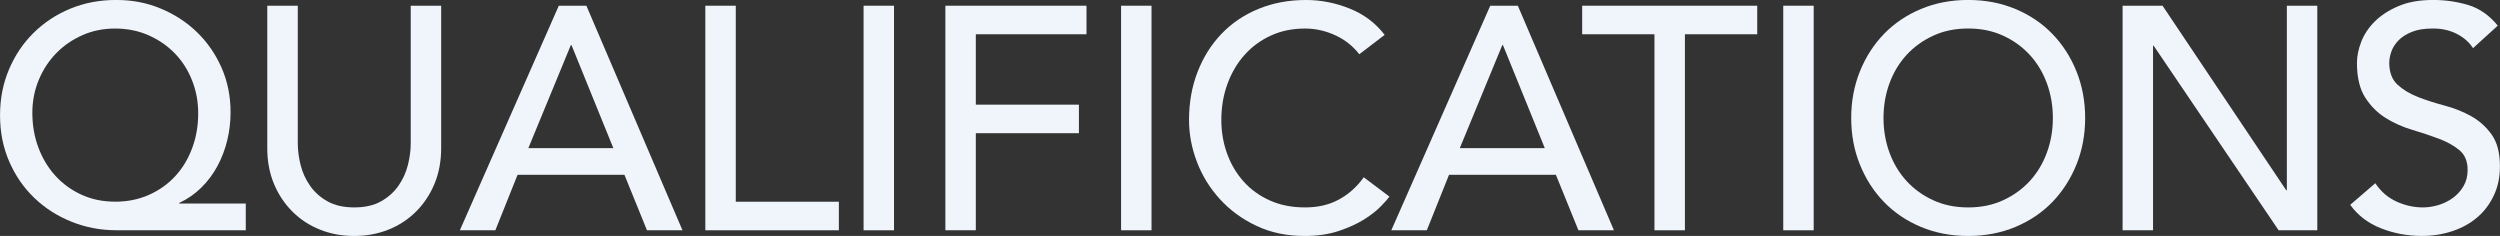 <svg height="64.73" viewBox="0 0 685.81 64.73" width="685.81" xmlns="http://www.w3.org/2000/svg"><rect x="0" y="0" width="685.81" height="64.73" fill="#333333" stroke="none"/><g fill="#f0f5fc"><path d="m67.42 63.16h-35.49c-4.35 0-8.47-.78-12.35-2.35-3.89-1.57-7.28-3.74-10.18-6.53-2.9-2.78-5.19-6.1-6.87-9.96s-2.52-8.08-2.52-12.66.81-8.71 2.44-12.57c1.62-3.86 3.87-7.21 6.74-10.05s6.23-5.06 10.09-6.66c3.86-1.59 8.05-2.39 12.57-2.39s8.42.78 12.22 2.35 7.12 3.73 9.96 6.48 5.09 6 6.74 9.74 2.48 7.82 2.48 12.22c0 2.61-.3 5.18-.91 7.7s-1.51 4.89-2.7 7.09c-1.19 2.21-2.67 4.18-4.44 5.92s-3.78 3.13-6.05 4.18v.17h18.27v7.31zm-35.84-7.83c3.36 0 6.45-.62 9.27-1.87 2.81-1.25 5.22-2.96 7.22-5.13s3.55-4.74 4.65-7.7 1.65-6.12 1.65-9.48-.57-6.29-1.7-9.14c-1.13-2.84-2.71-5.31-4.74-7.39-2.03-2.09-4.44-3.74-7.22-4.96s-5.83-1.83-9.13-1.83-6.25.61-9 1.83-5.15 2.87-7.18 4.96-3.63 4.54-4.79 7.35-1.74 5.82-1.74 9c0 3.37.55 6.53 1.65 9.48 1.1 2.96 2.65 5.54 4.65 7.74 2 2.21 4.39 3.94 7.18 5.22 2.78 1.28 5.86 1.91 9.22 1.91z"/><path d="m81.69 1.57v37.76c0 1.91.26 3.9.78 5.96s1.39 3.96 2.61 5.7 2.81 3.16 4.79 4.26c1.97 1.1 4.41 1.65 7.31 1.65s5.34-.55 7.31-1.65 3.57-2.52 4.79-4.26 2.09-3.64 2.61-5.7.78-4.04.78-5.96v-37.76h8.35v39.06c0 3.6-.61 6.86-1.83 9.79s-2.9 5.47-5.05 7.61-4.67 3.8-7.57 4.96-6.03 1.74-9.4 1.74-6.5-.58-9.4-1.74-5.42-2.81-7.57-4.96-3.83-4.68-5.05-7.61-1.83-6.19-1.83-9.79v-39.06h8.35z"/><path d="m153.29 1.57h7.57l26.36 61.6h-9.74l-6.18-15.22h-29.32l-6.09 15.22h-9.74zm14.96 39.06-11.48-28.27h-.17l-11.66 28.27h23.32z"/><path d="m193.49 1.57h8.35v53.77h28.28v7.83h-36.63z"/><path d="m236.9 1.57h8.35v61.6h-8.35z"/><path d="m259.34 1.57h38.71v7.83h-30.36v19.31h28.28v7.83h-28.28v26.62h-8.35z"/><path d="m307.54 1.57h8.35v61.6h-8.35z"/><path d="m372.88 14.88c-1.74-2.26-3.94-4-6.61-5.22s-5.42-1.83-8.27-1.83c-3.48 0-6.63.65-9.44 1.96-2.81 1.3-5.22 3.09-7.22 5.35s-3.55 4.92-4.65 7.96-1.65 6.31-1.65 9.79c0 3.25.52 6.32 1.57 9.22 1.04 2.9 2.55 5.45 4.52 7.66s4.38 3.95 7.22 5.22c2.84 1.28 6.06 1.91 9.66 1.91s6.64-.72 9.31-2.18c2.67-1.45 4.93-3.48 6.79-6.09l7.05 5.31c-.46.64-1.28 1.55-2.44 2.74s-2.7 2.38-4.61 3.57-4.22 2.23-6.92 3.13-5.82 1.35-9.35 1.35c-4.87 0-9.27-.93-13.18-2.78s-7.25-4.29-10-7.31c-2.75-3.01-4.86-6.42-6.31-10.22s-2.17-7.64-2.17-11.53c0-4.75.78-9.15 2.35-13.18s3.75-7.51 6.57-10.44c2.81-2.93 6.19-5.21 10.13-6.83s8.29-2.44 13.05-2.44c4.06 0 8.05.78 11.96 2.35 3.92 1.57 7.12 3.97 9.61 7.22l-6.96 5.31z"/><path d="m408.81 1.57h7.57l26.36 61.6h-9.74l-6.18-15.22h-29.32l-6.09 15.22h-9.74zm14.96 39.06-11.48-28.27h-.17l-11.66 28.27h23.32z"/><path d="m453.87 9.4h-19.84v-7.83h48.02v7.83h-19.84v53.77h-8.35v-53.77z"/><path d="m489.19 1.57h8.35v61.6h-8.35z"/><path d="m539.92 64.73c-4.7 0-9.02-.83-12.96-2.48s-7.32-3.93-10.13-6.83-5.02-6.32-6.61-10.27c-1.6-3.94-2.39-8.21-2.39-12.79s.8-8.84 2.39-12.79c1.59-3.94 3.8-7.37 6.61-10.27s6.19-5.18 10.13-6.83 8.27-2.48 12.96-2.48 9.02.83 12.96 2.48 7.32 3.93 10.13 6.83 5.02 6.32 6.61 10.27c1.59 3.94 2.39 8.21 2.39 12.79s-.8 8.85-2.39 12.79c-1.6 3.94-3.8 7.37-6.61 10.27s-6.19 5.18-10.13 6.83c-3.95 1.65-8.27 2.48-12.96 2.48zm0-7.83c3.54 0 6.73-.65 9.57-1.96 2.84-1.3 5.28-3.06 7.31-5.26s3.6-4.8 4.7-7.79 1.65-6.16 1.65-9.53-.55-6.54-1.65-9.53-2.67-5.58-4.7-7.79c-2.03-2.2-4.47-3.96-7.31-5.26-2.84-1.31-6.03-1.96-9.57-1.96s-6.73.65-9.57 1.96c-2.84 1.3-5.28 3.06-7.31 5.26-2.03 2.21-3.6 4.8-4.7 7.79s-1.65 6.16-1.65 9.53.55 6.54 1.65 9.53 2.67 5.58 4.7 7.79 4.46 3.96 7.31 5.26c2.84 1.31 6.03 1.96 9.57 1.96z"/><path d="m582.28 1.57h10.96l33.93 50.63h.17v-50.63h8.35v61.6h-10.61l-34.28-50.63h-.17v50.63h-8.35z"/><path d="m651.62 50.29c1.51 2.26 3.44 3.93 5.79 5s4.77 1.61 7.26 1.61c1.39 0 2.81-.22 4.26-.65 1.45-.44 2.77-1.09 3.96-1.96s2.16-1.94 2.91-3.22 1.13-2.75 1.13-4.44c0-2.38-.75-4.19-2.26-5.44s-3.38-2.29-5.61-3.13-4.67-1.65-7.31-2.44c-2.64-.78-5.08-1.87-7.31-3.26s-4.1-3.26-5.61-5.61-2.26-5.52-2.26-9.53c0-1.8.39-3.71 1.17-5.74s2.01-3.89 3.7-5.57c1.68-1.68 3.84-3.09 6.48-4.22s5.81-1.7 9.53-1.7c3.36 0 6.58.46 9.66 1.39 3.07.93 5.77 2.81 8.09 5.65l-6.79 6.18c-1.04-1.62-2.52-2.93-4.44-3.91-1.91-.99-4.09-1.48-6.52-1.48s-4.25.3-5.79.91-2.77 1.39-3.7 2.35-1.58 1.99-1.96 3.09-.57 2.12-.57 3.05c0 2.61.75 4.61 2.26 6s3.38 2.52 5.61 3.39 4.67 1.65 7.31 2.35 5.07 1.67 7.31 2.92c2.23 1.25 4.1 2.93 5.61 5.05s2.26 5.03 2.26 8.74c0 2.96-.57 5.63-1.7 8-1.13 2.38-2.65 4.38-4.57 6-1.91 1.62-4.18 2.87-6.79 3.74s-5.39 1.31-8.35 1.31c-3.95 0-7.69-.7-11.22-2.09-3.54-1.39-6.35-3.54-8.44-6.44l6.87-5.92z"/></g></svg>